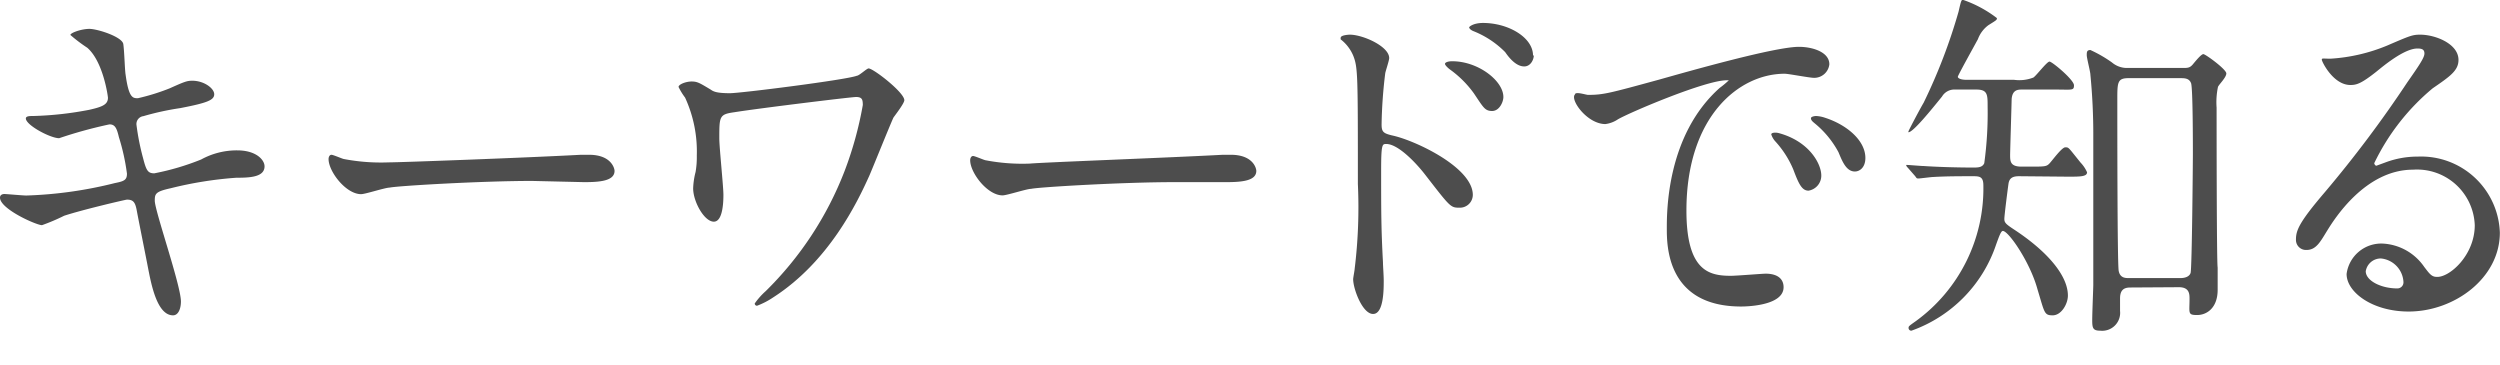 <svg xmlns="http://www.w3.org/2000/svg" viewBox="0 0 164.43 24"><defs><style>.cls-1{fill:#4d4d4d;}</style></defs><g id="txt"><path class="cls-1" d="M11.9,19.83c0,.45-.16.91-.52.91-1.06,0-1.44-2.09-1.64-3.1C9.62,17,9.1,14.42,9,13.87s-.22-.74-.65-.74c-.09,0-2.95.67-4.13,1.06a13,13,0,0,1-1.46.62C2.4,14.81,0,13.75,0,13c0-.19.17-.24.29-.24s1.22.1,1.44.1a27.27,27.27,0,0,0,5.83-.82c.62-.12.79-.21.79-.62a14,14,0,0,0-.53-2.4c-.14-.6-.26-.84-.62-.84a29.33,29.33,0,0,0-3.31.91c-.58,0-2.19-.86-2.19-1.3,0-.16.27-.16.48-.16a22.16,22.16,0,0,0,3.7-.41c.84-.19,1.22-.34,1.22-.79,0-.1-.31-2.38-1.36-3.29A10.05,10.05,0,0,1,4.63,2.3c0-.14.72-.4,1.25-.4s2.16.52,2.23,1,.1,1.73.15,2c.21,1.56.48,1.56.81,1.56a14.05,14.05,0,0,0,2.09-.65c1-.45,1.15-.5,1.49-.5.77,0,1.44.5,1.44.89s-.48.57-2.23.91a18,18,0,0,0-2.43.53.52.52,0,0,0-.45.6,15.84,15.84,0,0,0,.43,2.16c.21.81.31,1,.74,1a16.62,16.62,0,0,0,3.08-.91,4.86,4.86,0,0,1,2.37-.6c1.27,0,1.8.64,1.8,1.05,0,.72-1,.75-1.85.75a25,25,0,0,0-4.32.69c-1,.22-1.05.36-1.05.82C10.18,13.87,11.9,18.77,11.9,19.83Z"/><path class="cls-1" d="M38.21,10.18l.53,0c1.46,0,1.68.89,1.68,1.06,0,.67-1,.74-2,.74L35,11.9c-3.31,0-8.81.32-9.38.44-.29,0-1.59.43-1.87.43-1,0-2.14-1.49-2.14-2.31,0-.14.07-.28.19-.28s.7.26.82.28a13,13,0,0,0,2.93.22C26.33,10.68,34.71,10.37,38.21,10.18Z"/><path class="cls-1" d="M56.31,6.38c-.34,0-6.44.75-8,1-1,.14-1,.26-1,1.73,0,.57.27,3.16.27,3.69,0,.31,0,1.78-.63,1.78s-1.36-1.32-1.36-2.19a5,5,0,0,1,.16-1.08,5.69,5.69,0,0,0,.08-1.08,8.47,8.47,0,0,0-.77-3.81,4.25,4.25,0,0,1-.43-.7c0-.17.48-.36.86-.36s.53.1,1.25.53c.17.12.36.24,1.27.24.72,0,7.73-.89,8.35-1.15.15,0,.65-.48.77-.48.31,0,2.35,1.58,2.35,2.09,0,.21-.62,1-.72,1.15-.26.57-1.34,3.26-1.58,3.81-.82,1.83-2.69,5.67-6.31,8a5.09,5.09,0,0,1-1.08.56.15.15,0,0,1-.15-.15,4.62,4.62,0,0,1,.72-.81,22.36,22.36,0,0,0,5.19-7.9,23.69,23.69,0,0,0,1.2-4.35C56.74,6.6,56.74,6.38,56.31,6.38Z"/><path class="cls-1" d="M80.43,10.18l.52,0c1.47,0,1.68.89,1.68,1.06,0,.67-1,.74-2,.74l-3.43,0c-3.31,0-8.81.32-9.38.44-.29,0-1.59.43-1.88.43-1,0-2.13-1.49-2.13-2.31,0-.14.07-.28.19-.28s.7.26.82.28a12.87,12.87,0,0,0,2.92.22C68.55,10.68,76.92,10.37,80.43,10.18Z"/><path class="cls-1" d="M88.78,2.28c.86,0,2.59.77,2.59,1.54,0,.16-.24.86-.26,1a30.89,30.89,0,0,0-.24,3.36c0,.51.12.6.79.75,1.53.36,5.21,2.11,5.21,3.89a.85.85,0,0,1-.89.84c-.58,0-.6-.05-2.26-2.19-.67-.86-1.8-2-2.54-2-.27,0-.34,0-.34,1.77,0,2.55,0,3.82.12,6,0,.26.05.86.05,1.22,0,.58,0,2.19-.7,2.19S89,19,89,18.36c0-.09.1-.6.1-.69a33.2,33.2,0,0,0,.21-5.57c0-7.11,0-7.64-.29-8.4a2.65,2.65,0,0,0-.84-1.11.18.18,0,0,1,0-.09C88.15,2.3,88.75,2.28,88.78,2.28Zm10.1,4.1c0,.32-.26.92-.74.92s-.58-.24-1.2-1.16a6.84,6.84,0,0,0-1.56-1.56c-.1-.07-.34-.28-.34-.38s.22-.17.43-.17C97.18,4,98.88,5.3,98.88,6.38Zm2-2.73c0,.26-.2.72-.63.72S99.39,4,99,3.43a6.1,6.1,0,0,0-2.06-1.37c-.24-.09-.31-.21-.31-.26s.29-.29.91-.29C99.22,1.51,100.83,2.47,100.83,3.65Z"/><path class="cls-1" d="M104.45,6.24c1,0,1.37-.1,4.66-1,2.13-.6,7.63-2.16,9.21-2.16.87,0,2,.33,2,1.15a1,1,0,0,1-1,.89c-.31,0-1.68-.27-1.94-.27-3,0-6.46,2.81-6.46,9,0,4,1.51,4.29,2.93,4.29.36,0,2.06-.14,2.28-.14.74,0,1.18.31,1.18.89,0,1.27-2.64,1.27-2.79,1.27-4.89,0-4.89-4-4.89-5.14s0-6.14,3.48-9.24a5.85,5.85,0,0,0,.6-.5s-.1,0-.15,0c-1.39,0-6.36,2.11-7.15,2.57a1.9,1.9,0,0,1-.82.31c-1.2,0-2.35-1.61-2-1.95C103.61,6,104.31,6.24,104.45,6.24Zm15.34,5.3a1,1,0,0,1-.84,1c-.44,0-.65-.46-1-1.39a6.44,6.44,0,0,0-1.21-1.88,1.24,1.24,0,0,1-.24-.43c0-.12.27-.14.48-.09C119,9.29,119.79,10.78,119.79,11.54Zm2.9-1.15c0,.63-.38.89-.69.89-.58,0-.84-.7-1.08-1.27a6.28,6.28,0,0,0-1.59-1.92c-.12-.1-.22-.19-.22-.31s.27-.15.34-.15a2.13,2.13,0,0,1,.6.12C121.47,8.21,122.69,9.24,122.69,10.39Z"/><path class="cls-1" d="M132.79,11.59c-.45,0-.64.15-.69.51s-.27,2.06-.27,2.3.1.34.6.67c2.31,1.51,3.58,3.1,3.58,4.37,0,.55-.43,1.3-1,1.3s-.53-.17-1-1.71c-.48-1.77-1.9-3.84-2.28-3.84-.12,0-.24.34-.44.89a9.08,9.08,0,0,1-5.57,5.67.18.18,0,0,1-.19-.17c0-.12,0-.12.48-.46a10.78,10.78,0,0,0,4.44-8.93c0-.6-.28-.6-.72-.6-.76,0-1.7,0-2.56.05-.15,0-.87.1-1,.1s-.12-.05-.22-.17l-.48-.55a.31.31,0,0,1-.1-.17s0,0,.1,0,.89.07,1.06.07c.72.05,2,.1,3.26.1.29,0,.6,0,.72-.29A24.37,24.37,0,0,0,130.73,7c0-.77,0-1.11-.74-1.11h-1.4a.94.94,0,0,0-.86.46c-.72.89-1.9,2.35-2.21,2.35,0,0,0,0,0-.05s.81-1.58,1-1.89a36.5,36.5,0,0,0,2.3-6c.17-.75.19-.77.29-.77a7.84,7.84,0,0,1,2.23,1.2c0,.12,0,.12-.55.46a2,2,0,0,0-.7.93c-.21.39-1.32,2.38-1.32,2.47s.17.2.58.2h3.12a2.55,2.55,0,0,0,1.27-.15c.19-.12.89-1.05,1.06-1.05s1.61,1.2,1.61,1.56-.12.28-1.23.28H133c-.26,0-.64,0-.69.63,0,.21-.1,3.41-.1,3.67,0,.41,0,.77.75.77h.5c1,0,1.13,0,1.32-.19s.82-1.08,1.06-1.08.19,0,1,1a2.24,2.24,0,0,1,.43.64c0,.29-.45.29-1.25.29Zm7.32,7.32c-.45,0-.67.2-.67.72,0,.12,0,.7,0,.82a1.18,1.18,0,0,1-1.3,1.3c-.48,0-.53-.17-.53-.68s.07-2.18.07-2.3V9a40.43,40.43,0,0,0-.19-4.08c0-.19-.24-1.1-.24-1.29s0-.34.24-.34a8.54,8.54,0,0,1,1.42.82,1.52,1.52,0,0,0,1,.36h3.64c.34,0,.48,0,.68-.24s.55-.67.69-.67,1.51,1,1.51,1.27-.5.74-.55.89a4.9,4.9,0,0,0-.09,1.36c0,.22,0,10.23.07,10.52,0,1.15,0,1.27,0,1.46,0,1.2-.72,1.66-1.35,1.66s-.5-.12-.5-1.06c0-.31,0-.77-.7-.77ZM140,5.14c-.74,0-.74.28-.74,1.44,0,1.68,0,10.73.09,11.23s.48.48.7.48h3.36c.26,0,.58-.07.67-.34s.15-7.37.15-7.8c0-.65,0-4.37-.12-4.68s-.39-.33-.68-.33Z"/><path class="cls-1" d="M162.77,14.81a3.8,3.8,0,0,0-4.06-3.65c-3.16,0-5.2,3.29-5.64,4s-.72,1.28-1.36,1.28a.66.66,0,0,1-.7-.68c0-.6.19-1.12,1.9-3.12a77.32,77.32,0,0,0,5.42-7.22c.79-1.13,1.13-1.63,1.13-1.9s-.17-.33-.46-.33c-.89,0-2.3,1.2-2.71,1.53-1,.79-1.3.87-1.7.87-1.13,0-1.88-1.54-1.88-1.66s.08-.07.58-.07A11.57,11.57,0,0,0,157,3c1.49-.64,1.66-.72,2.18-.72,1,0,2.52.6,2.52,1.66,0,.7-.55,1.08-1.7,1.87a14.65,14.65,0,0,0-3.84,4.92c0,.07.07.17.14.17l.6-.22a6,6,0,0,1,2.12-.38,5.18,5.18,0,0,1,5.4,5c0,3-3,5.19-6,5.19-2.38,0-4.08-1.27-4.08-2.47a2.3,2.3,0,0,1,2.37-2,3.53,3.53,0,0,1,2.74,1.54c.33.43.48.65.81.65C161.09,18.27,162.77,16.8,162.77,14.81ZM156.6,17a1,1,0,0,0-1,.84c0,.62,1,1.13,2.07,1.13a.4.4,0,0,0,.41-.43A1.64,1.64,0,0,0,156.6,17Z"/></g></svg>